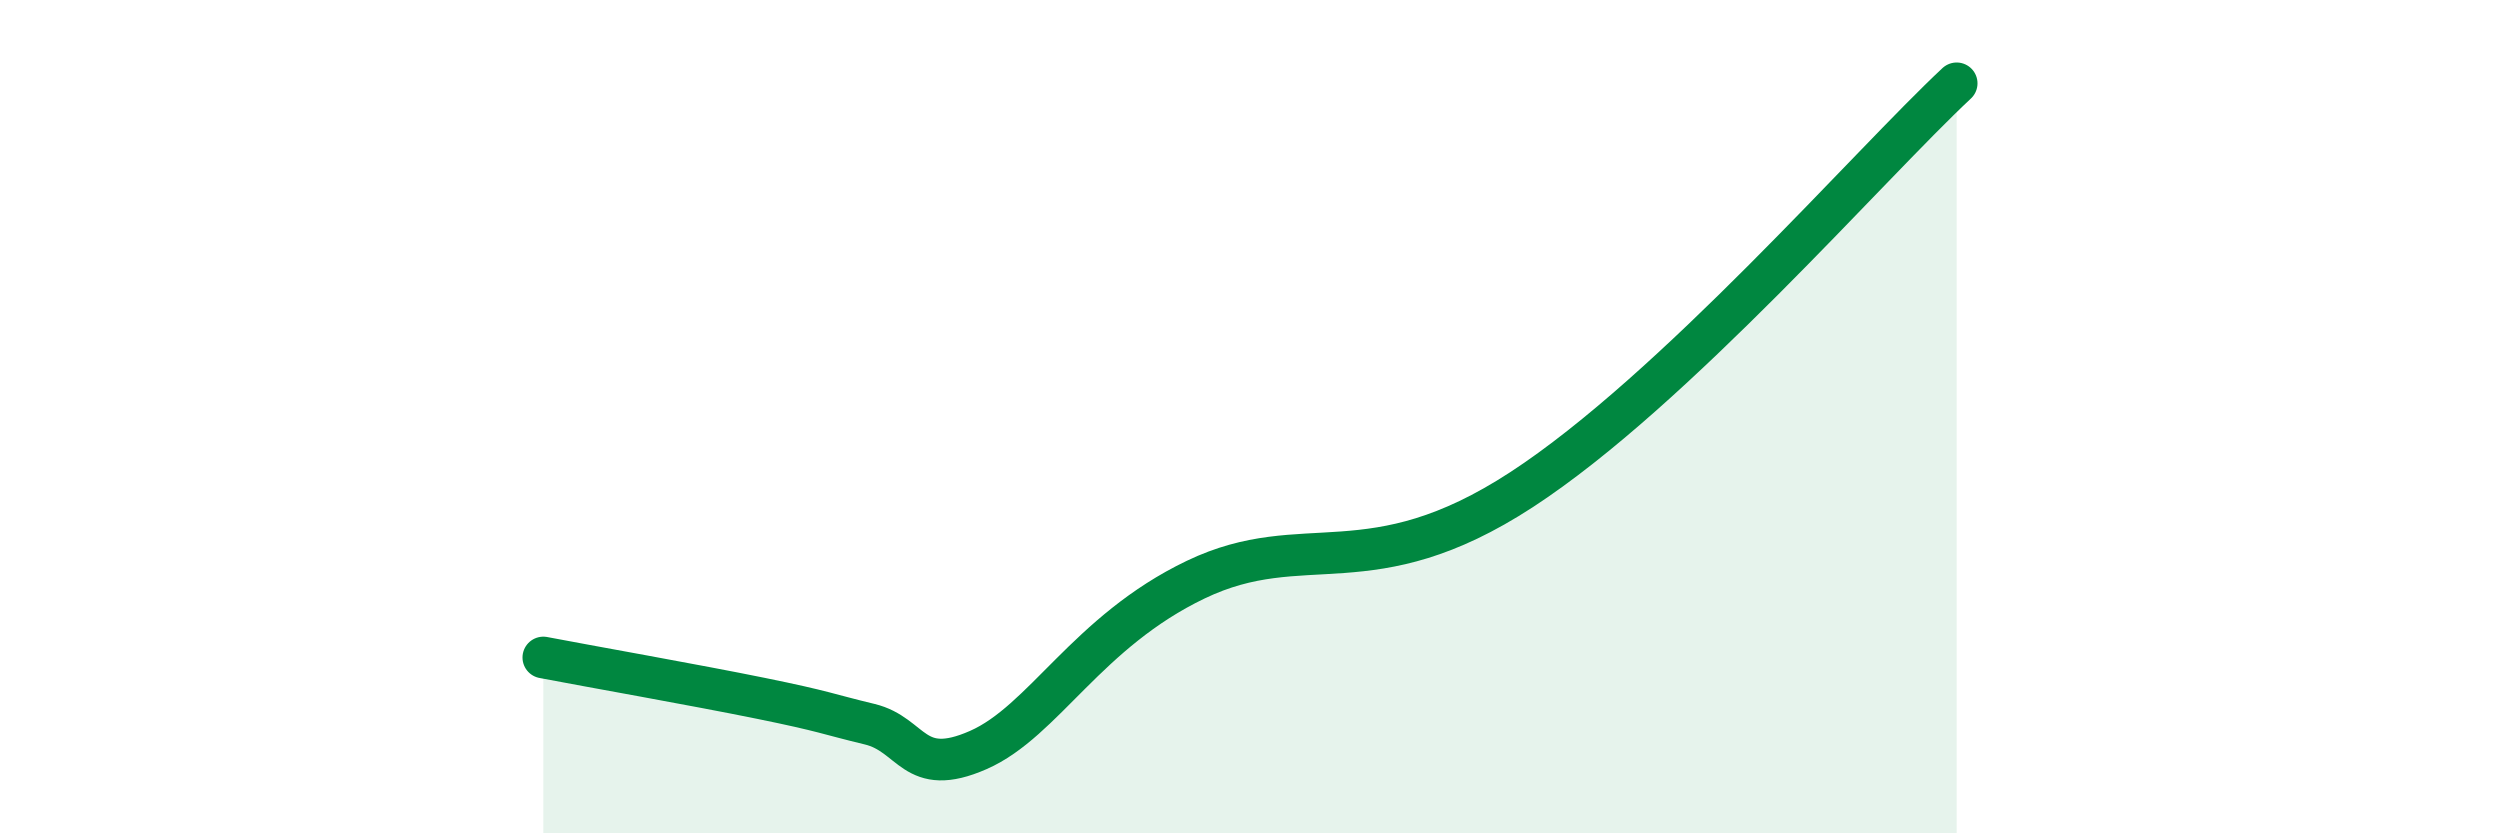 
    <svg width="60" height="20" viewBox="0 0 60 20" xmlns="http://www.w3.org/2000/svg">
      <path
        d="M 13.04,15.78 C 14.08,15.98 16.69,16.44 18.26,16.76 C 19.83,17.08 19.83,17.13 20.87,17.38 C 21.91,17.63 21.91,18.69 23.48,18 C 25.05,17.31 26.09,15.16 28.7,13.91 C 31.31,12.66 32.87,14.13 36.52,11.75 C 40.17,9.37 44.87,3.95 46.96,2L46.96 20L13.04 20Z"
        fill="#008740"
        opacity="0.1"
        stroke-linecap="round"
        stroke-linejoin="round"
      />
      <path
        d="M 13.04,15.78 C 14.08,15.98 16.69,16.44 18.26,16.76 C 19.83,17.08 19.83,17.13 20.87,17.38 C 21.91,17.63 21.91,18.69 23.48,18 C 25.05,17.31 26.09,15.16 28.7,13.91 C 31.31,12.66 32.87,14.13 36.52,11.75 C 40.17,9.37 44.87,3.95 46.96,2"
        stroke="#008740"
        stroke-width="1"
        fill="none"
        stroke-linecap="round"
        stroke-linejoin="round"
      />
    </svg>
  